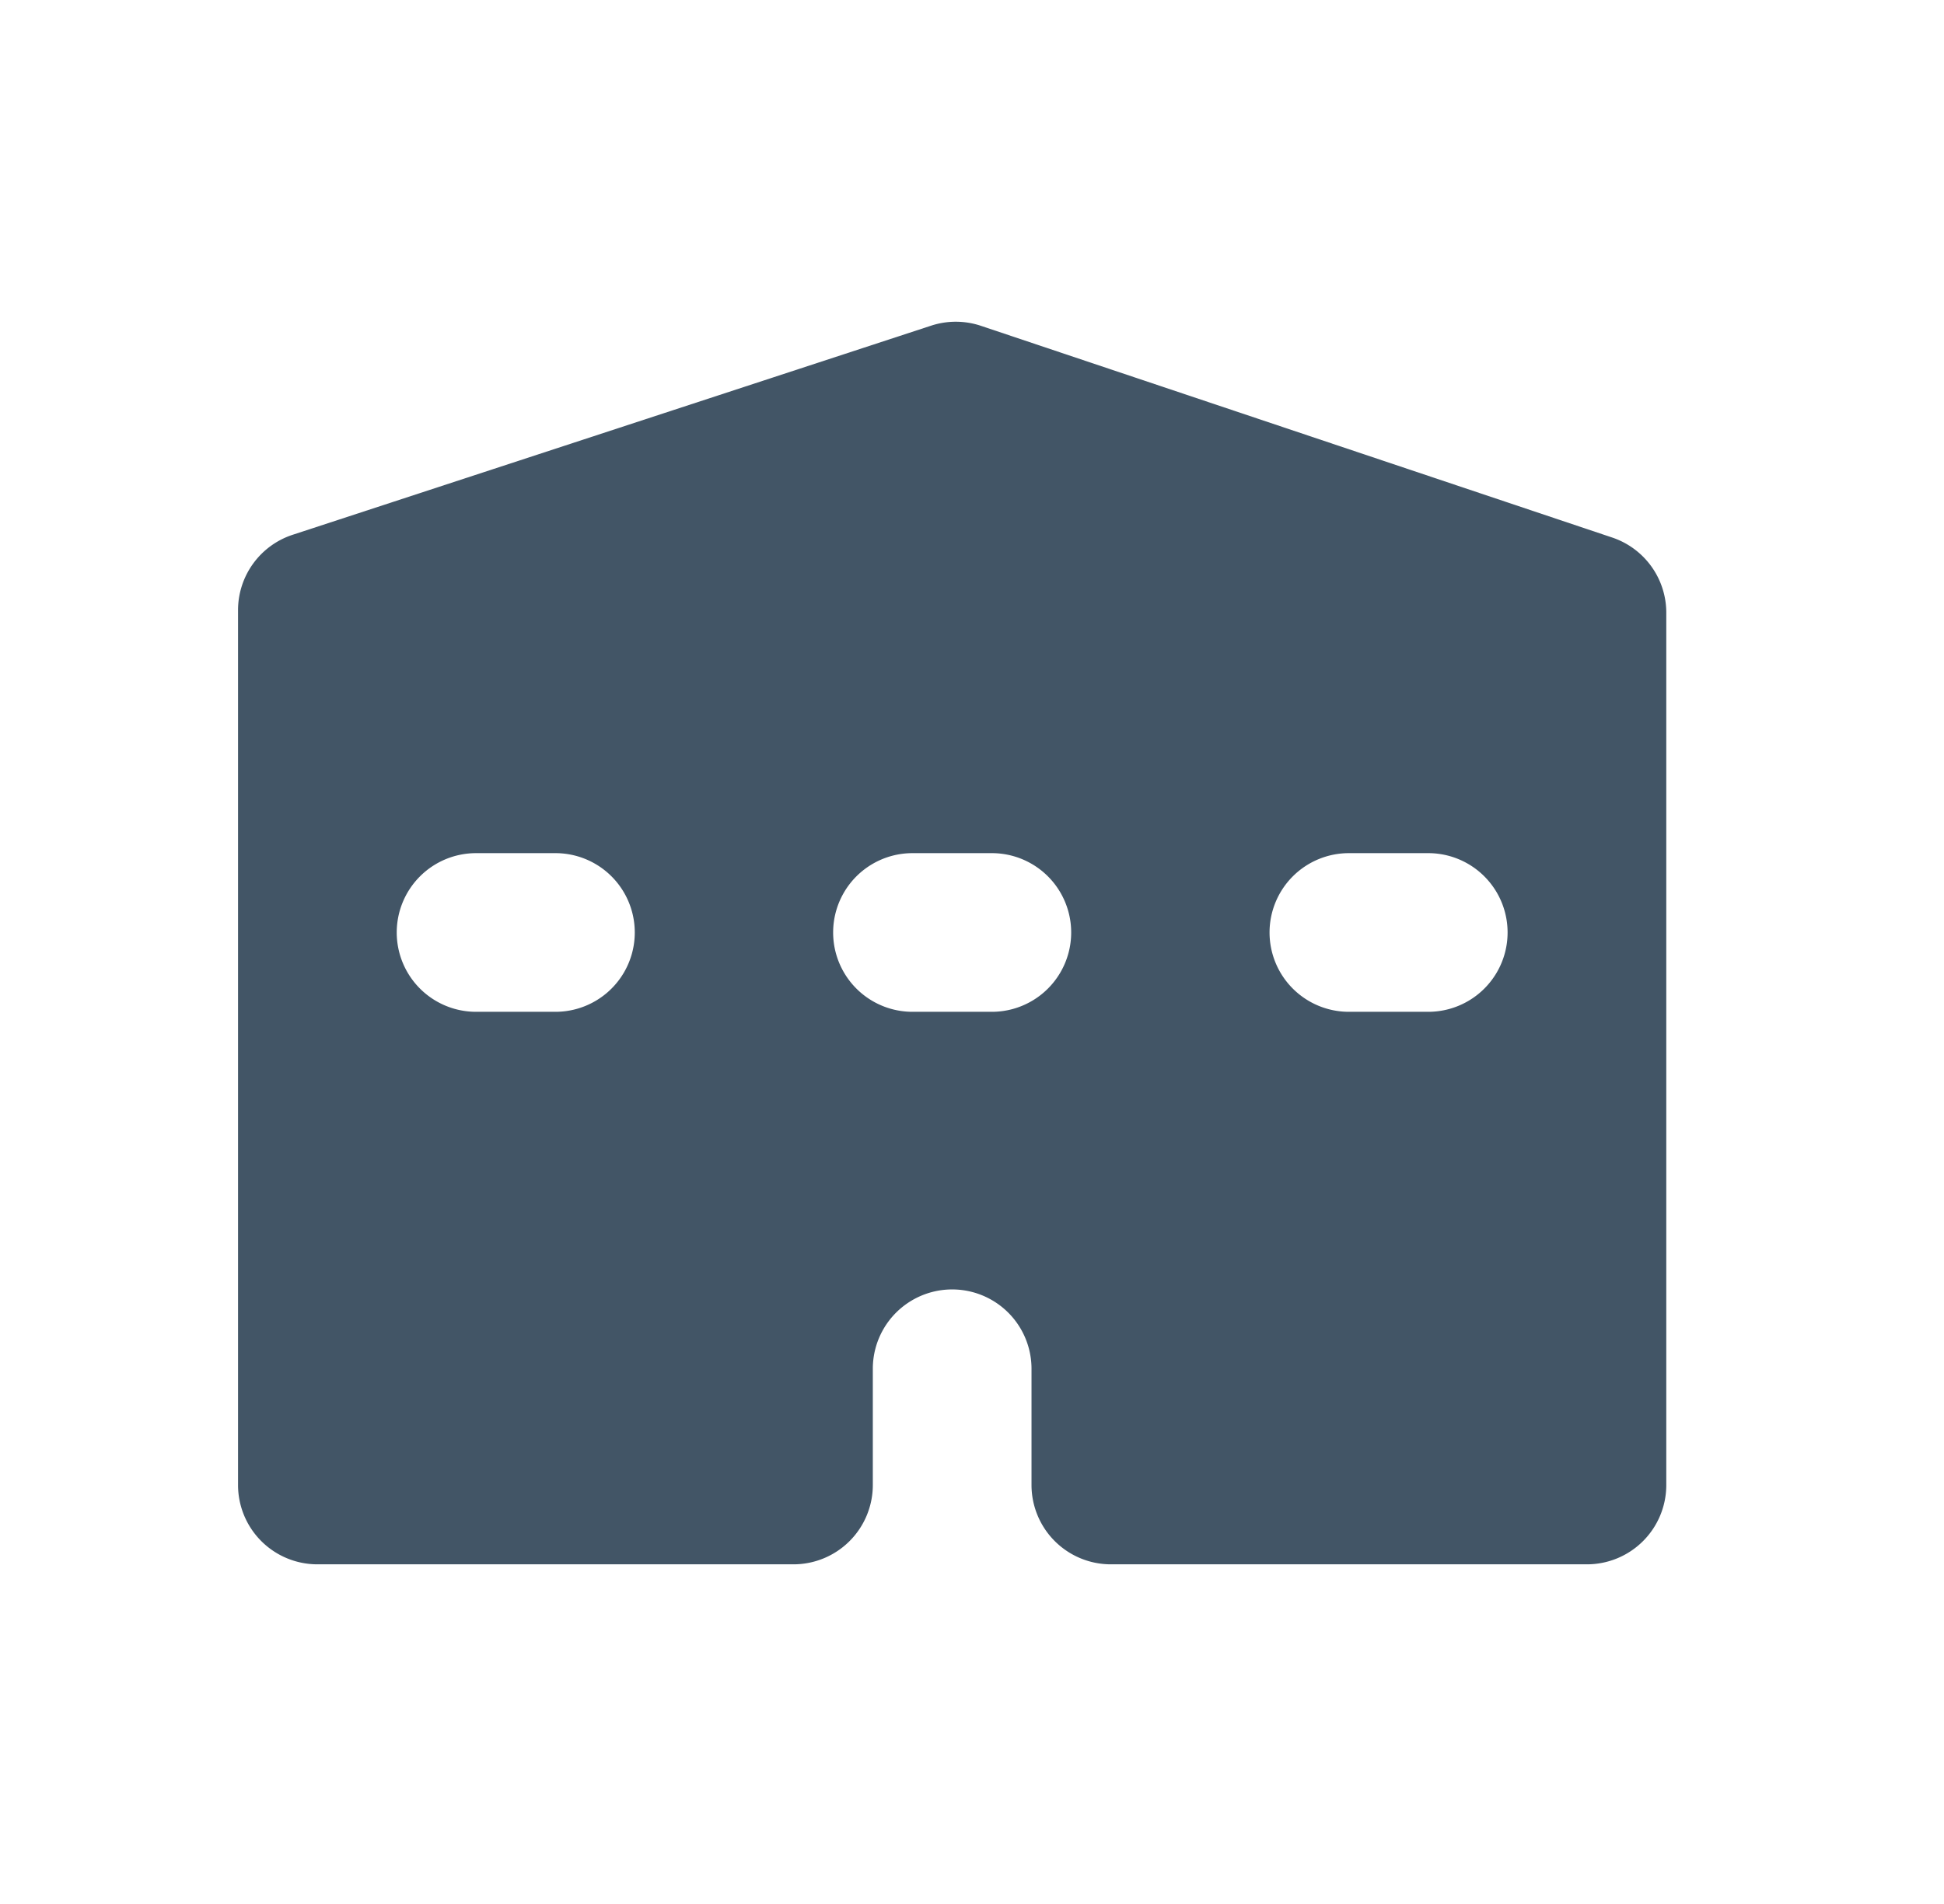 <svg xmlns="http://www.w3.org/2000/svg" width="49" height="48" viewBox="0 0 49 48" fill="none"><path d="M40.636 13.551A2 2 0 0 1 42 15.447v21.99a2 2 0 0 1-2 2H28a2 2 0 0 1-2-2v-2.93a2 2 0 1 0-4 0v2.93a2 2 0 0 1-2 2H8a2 2 0 0 1-2-2V15.382a2 2 0 0 1 1.377-1.9L23.47 8.21a2 2 0 0 1 1.258.005zM10 23.508a2 2 0 0 0 2 2h2a2 2 0 1 0 0-4h-2a2 2 0 0 0-2 2m13-2a2 2 0 1 0 0 4h2a2 2 0 1 0 0-4zm9 2a2 2 0 0 0 2 2h2a2 2 0 1 0 0-4h-2a2 2 0 0 0-2 2" fill="#425566"></path></svg>